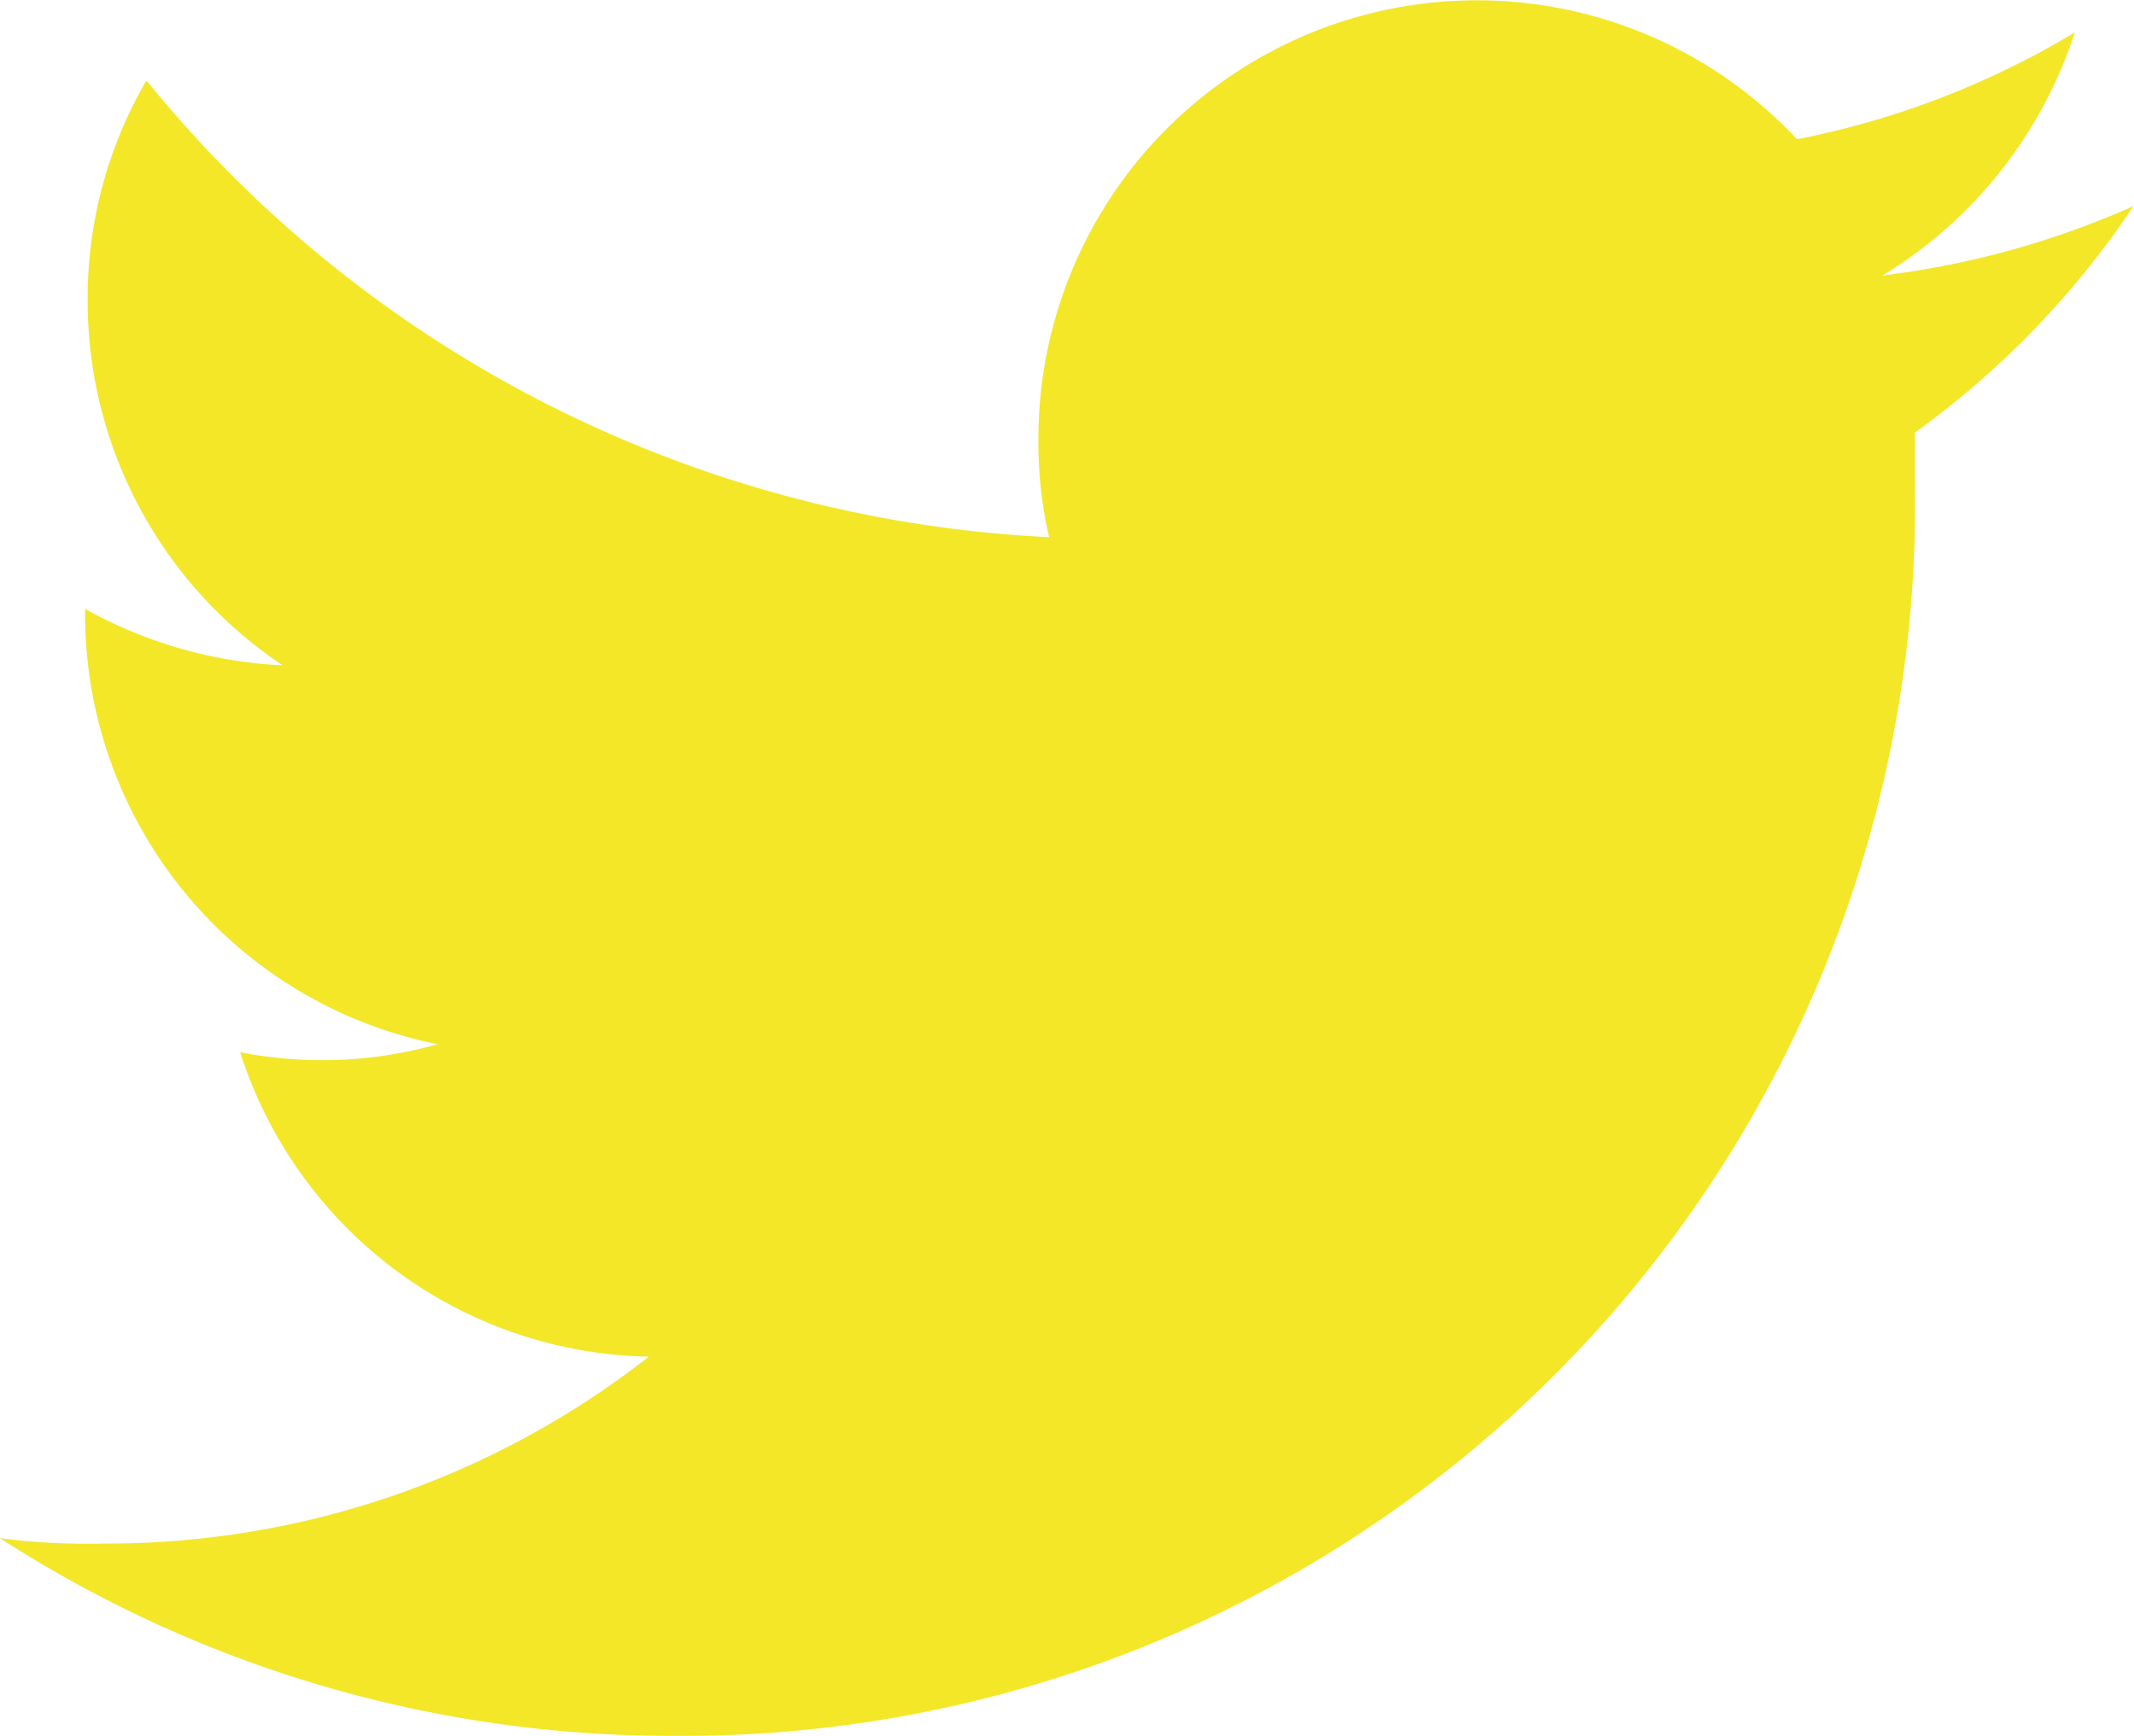 <svg xmlns="http://www.w3.org/2000/svg" width="22.694" height="18.462" viewBox="0 0 22.694 18.462">
  <path id="パス_71" data-name="パス 71" d="M17.158,35.962A13.14,13.14,0,0,1,10,33.86a7.24,7.24,0,0,0,1.108.057A9.348,9.348,0,0,0,16.9,31.929a4.649,4.649,0,0,1-4.346-3.238,4.515,4.515,0,0,0,2.1-.085,4.665,4.665,0,0,1-3.749-4.573v-.057a4.751,4.751,0,0,0,2.1.6,4.663,4.663,0,0,1-2.073-3.891,4.605,4.605,0,0,1,.625-2.329,13.172,13.172,0,0,0,9.6,4.857,4.412,4.412,0,0,1-.114-1.051,4.662,4.662,0,0,1,8.067-3.181,9.115,9.115,0,0,0,2.954-1.136,4.734,4.734,0,0,1-2.045,2.585,9.3,9.3,0,0,0,2.67-.738A9.415,9.415,0,0,1,30.365,22.1v.6A13.1,13.1,0,0,1,17.158,35.962" transform="translate(-10 -17.5)" fill="#f3e727"/>
</svg>
